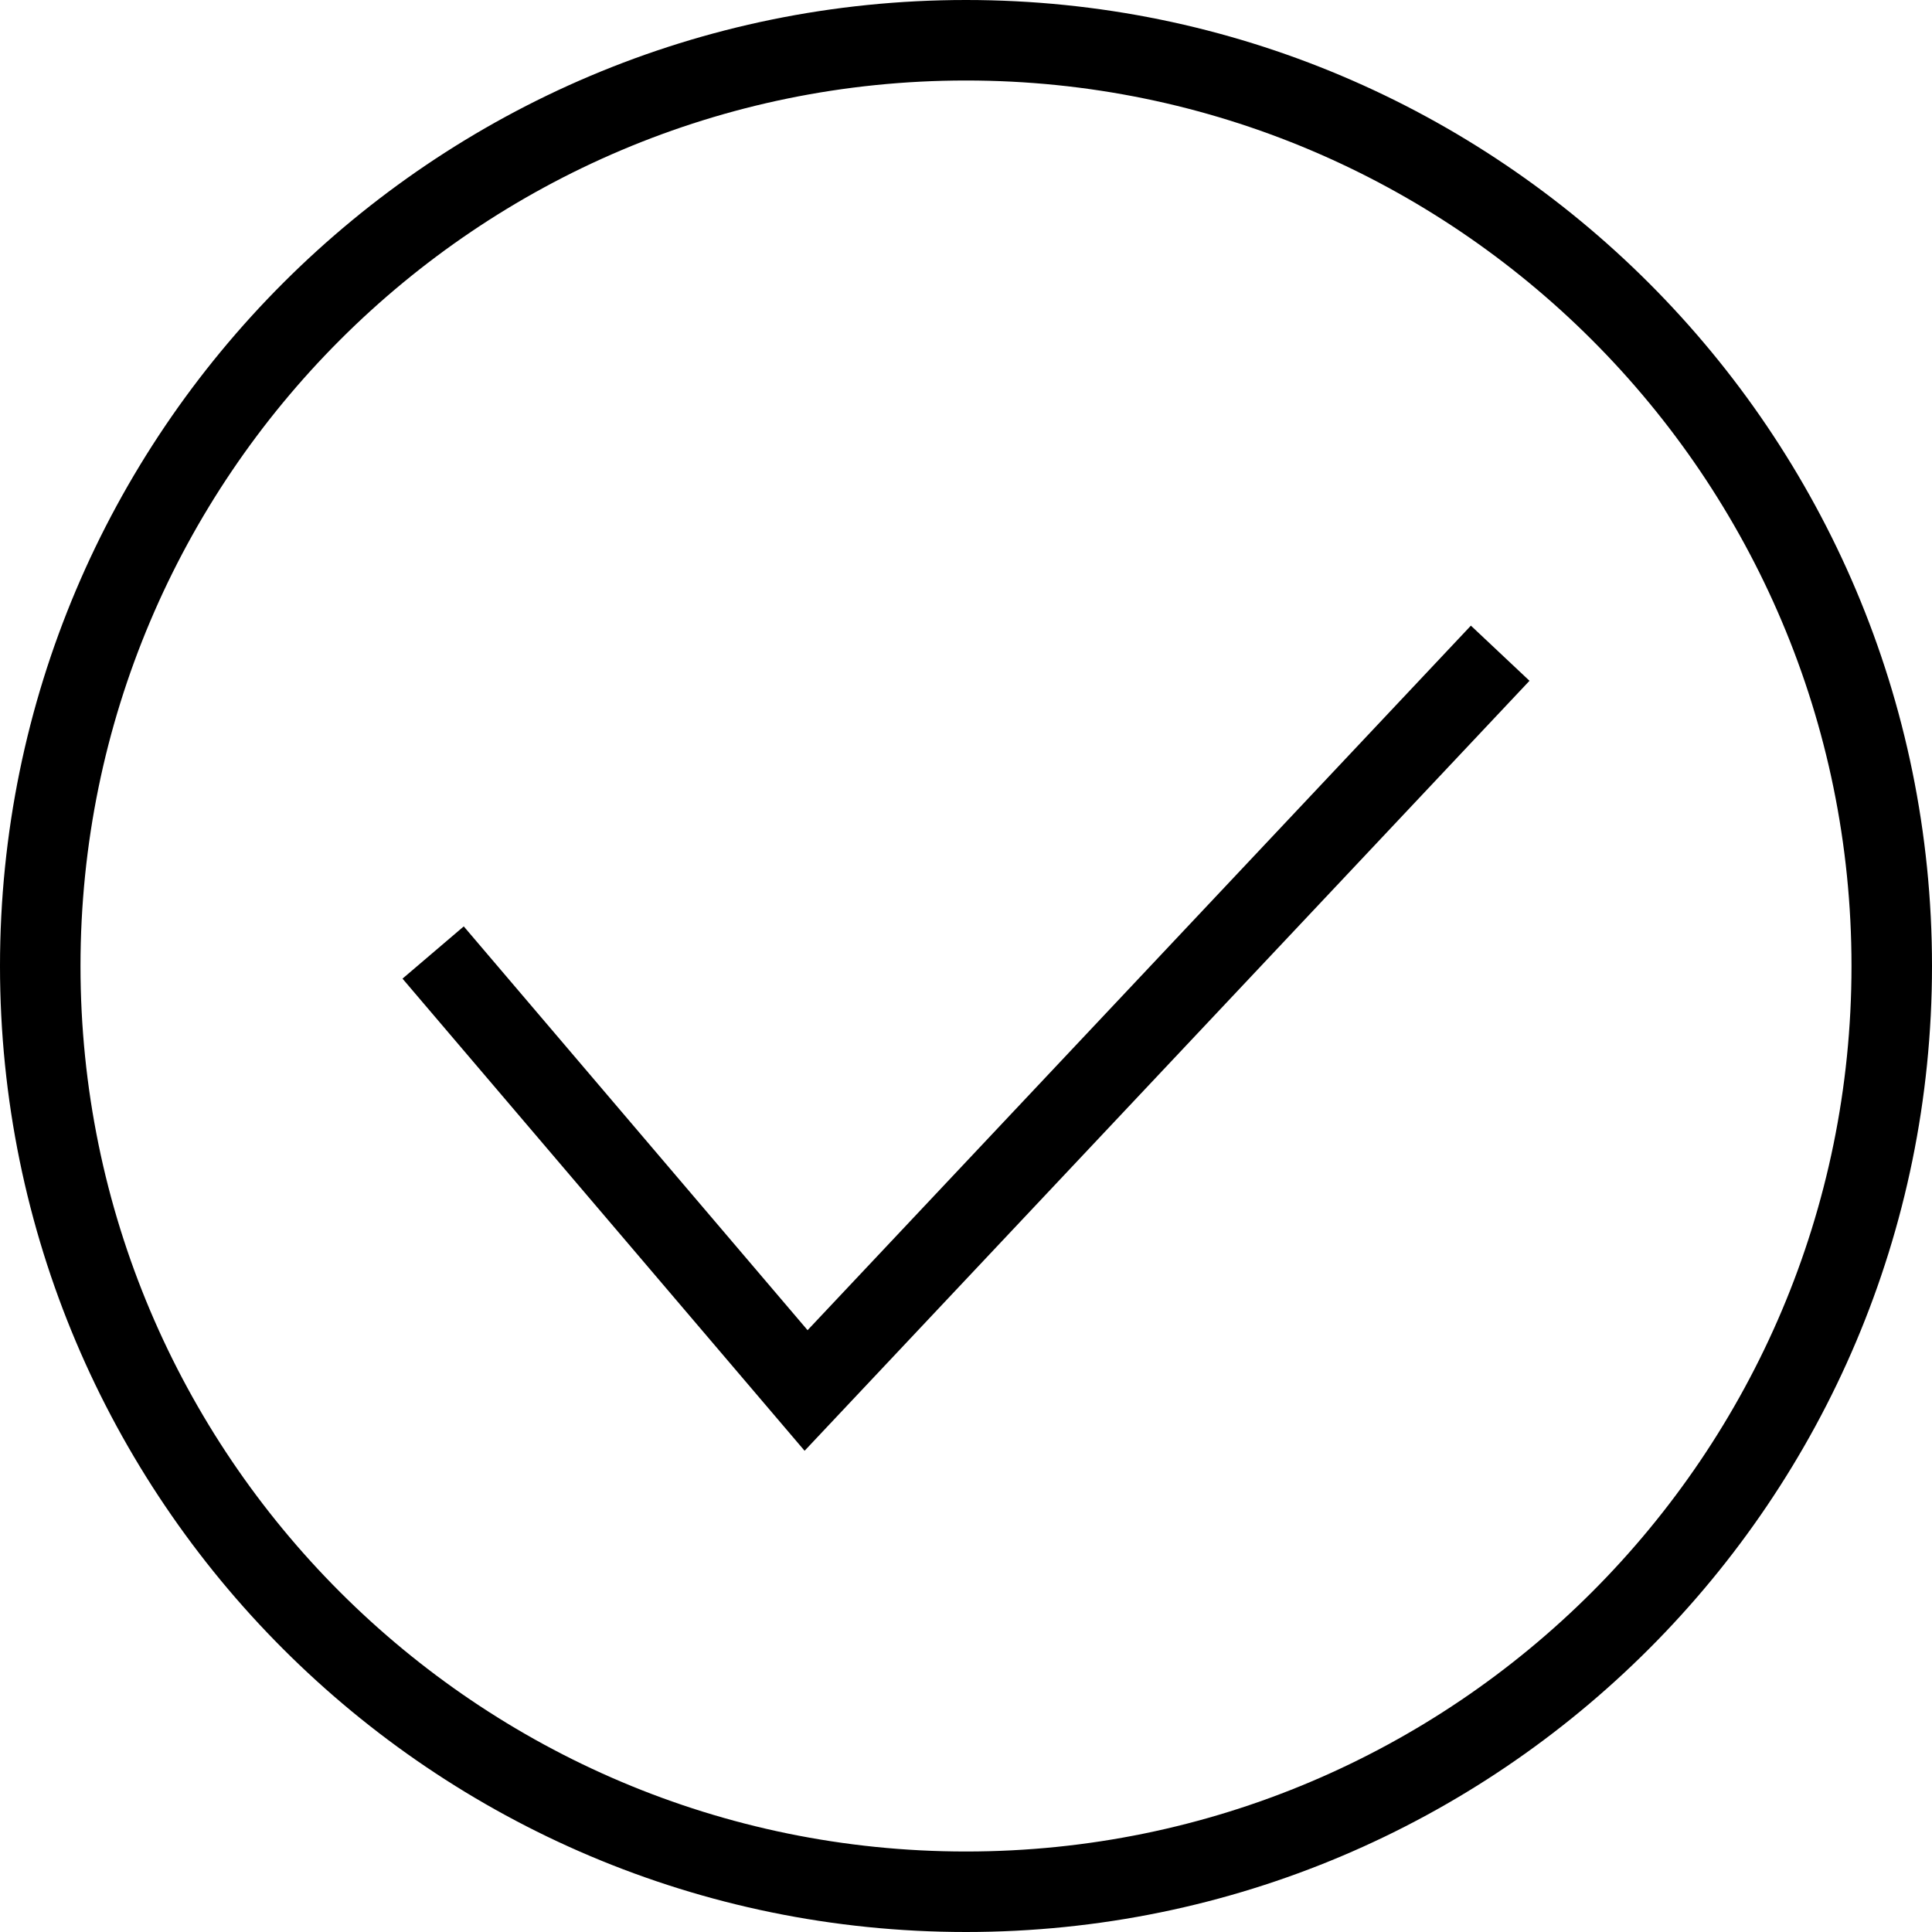 <svg xmlns="http://www.w3.org/2000/svg" width="24" height="24" fill-rule="evenodd" clip-rule="evenodd"><path d="M12 0c6.623 0 12 5.377 12 12s-5.377 12-12 12S0 18.623 0 12 5.377 0 12 0zm0 1c6.071 0 11 4.929 11 11s-4.929 11-11 11S1 18.071 1 12 5.929 1 12 1zm7 7.457-9.005 9.565L5 12.157l.761-.649 4.271 5.016 8.24-8.752.728.685z"/></svg>